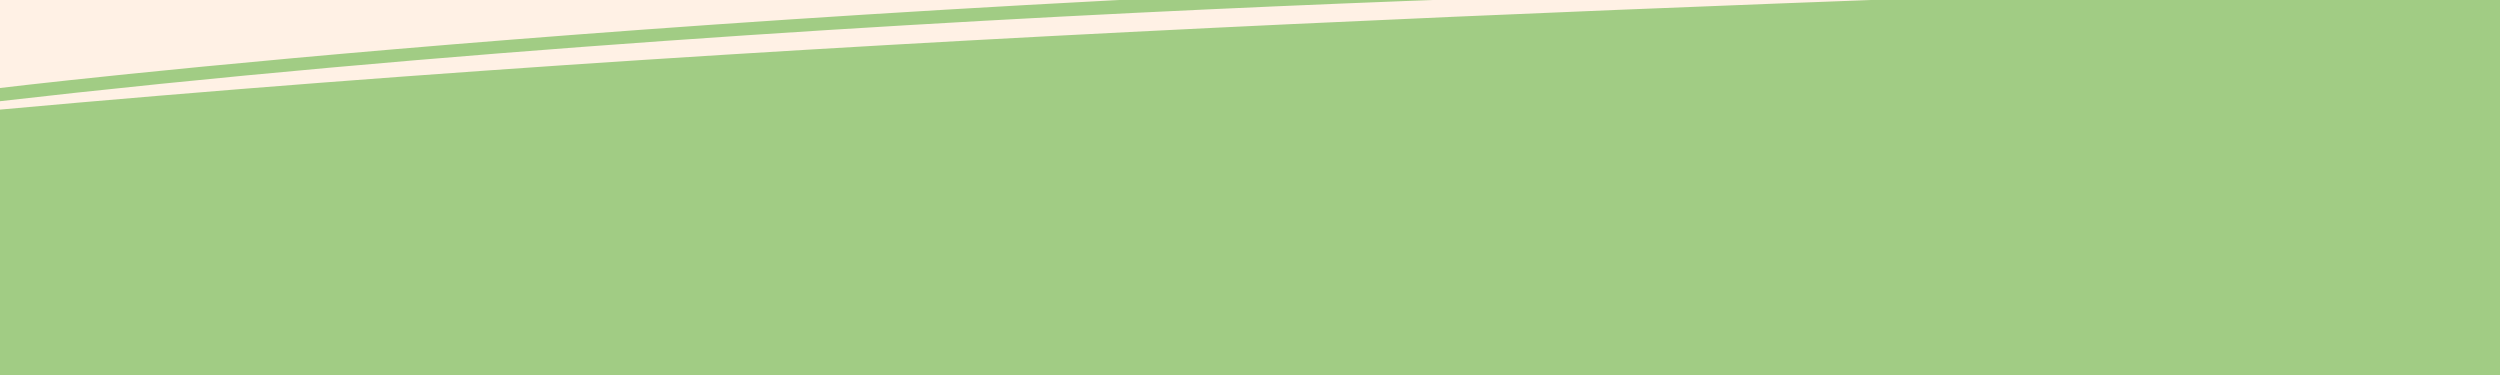 <svg xmlns:inkscape="http://www.inkscape.org/namespaces/inkscape" xmlns:sodipodi="http://sodipodi.sourceforge.net/DTD/sodipodi-0.dtd" xmlns="http://www.w3.org/2000/svg" xmlns:svg="http://www.w3.org/2000/svg" width="1952" height="293" viewBox="0 0 1952 293" id="svg8334" sodipodi:docname="spring-light-green-and-cream-top.svg" inkscape:version="1.2.2 (732a01da63, 2022-12-09, custom)"><defs id="defs8325"><clipPath id="clip-path"><rect y="22" width="2145.219" height="405.855" fill="none" id="rect8317" x="0"></rect></clipPath><clipPath id="clip-path-2"><path id="Path_7545" data-name="Path 7545" d="M 0,193.973 H 2145.219 V -255.882 H 0 Z" transform="translate(0,255.882)" fill="none"></path></clipPath><clipPath id="clip-Orange_top_-_updated"><rect width="1952" height="386" id="rect8322" x="0" y="0"></rect></clipPath></defs><rect style="fill:#fff1e5;fill-opacity:1;stroke-width:0.915" id="rect874" width="1952" height="293" x="0" y="0"></rect><g id="Orange_top_-_updated" data-name="Orange top - updated" clip-path="url(#clip-Orange_top_-_updated)" transform="translate(0,-93)"><g id="Scroll_Group_9" data-name="Scroll Group 9" transform="translate(-162.109,71)" clip-path="url(#clip-path)" style="isolation:isolate"><g id="Group_8567" data-name="Group 8567" transform="translate(0,255.882)"><g id="Group_8566" data-name="Group 8566" transform="translate(0,-255.882)" clip-path="url(#clip-path-2)"><g id="Group_8565" data-name="Group 8565"><g id="Group_8564" data-name="Group 8564"><path id="Path_7544" data-name="Path 7544" d="m 2144.953,5.586 q -2.173,-72.645 -4.344,-145.288 c -0.766,-25.665 -1.84,-52.831 -10.924,-73.418 -15.38,-34.855 -46.524,-37.111 -73.447,-36.18 -674.418,23.306 -1349.048,46.629 -2023.345,113.242 l -11.91,6.478 C 3.228,-63.859 -3.5,51.5 1.723,121.448 c 1.187,15.9 3.148,32.286 9.116,44.787 10.648,22.3 30.3,28.919 48.029,27.572 C 1460.083,87.29 1418.7,197.834 2097.91,89.251 c 14.715,-2.353 31.285,-6.371 40.324,-25.756 7.561,-16.209 7.313,-38.017 6.719,-57.91 M 156.6,-154.246 c 695.194,-79.985 1480.09,-89.3 1480.09,-89.3 v -12.337 C 747.146,-236.83 156.6,-164.529 156.6,-164.529 Z" transform="translate(0,255.882)" fill="#fe562b" style="fill:#a1cc84;fill-opacity:1"></path></g></g></g></g></g></g></svg>